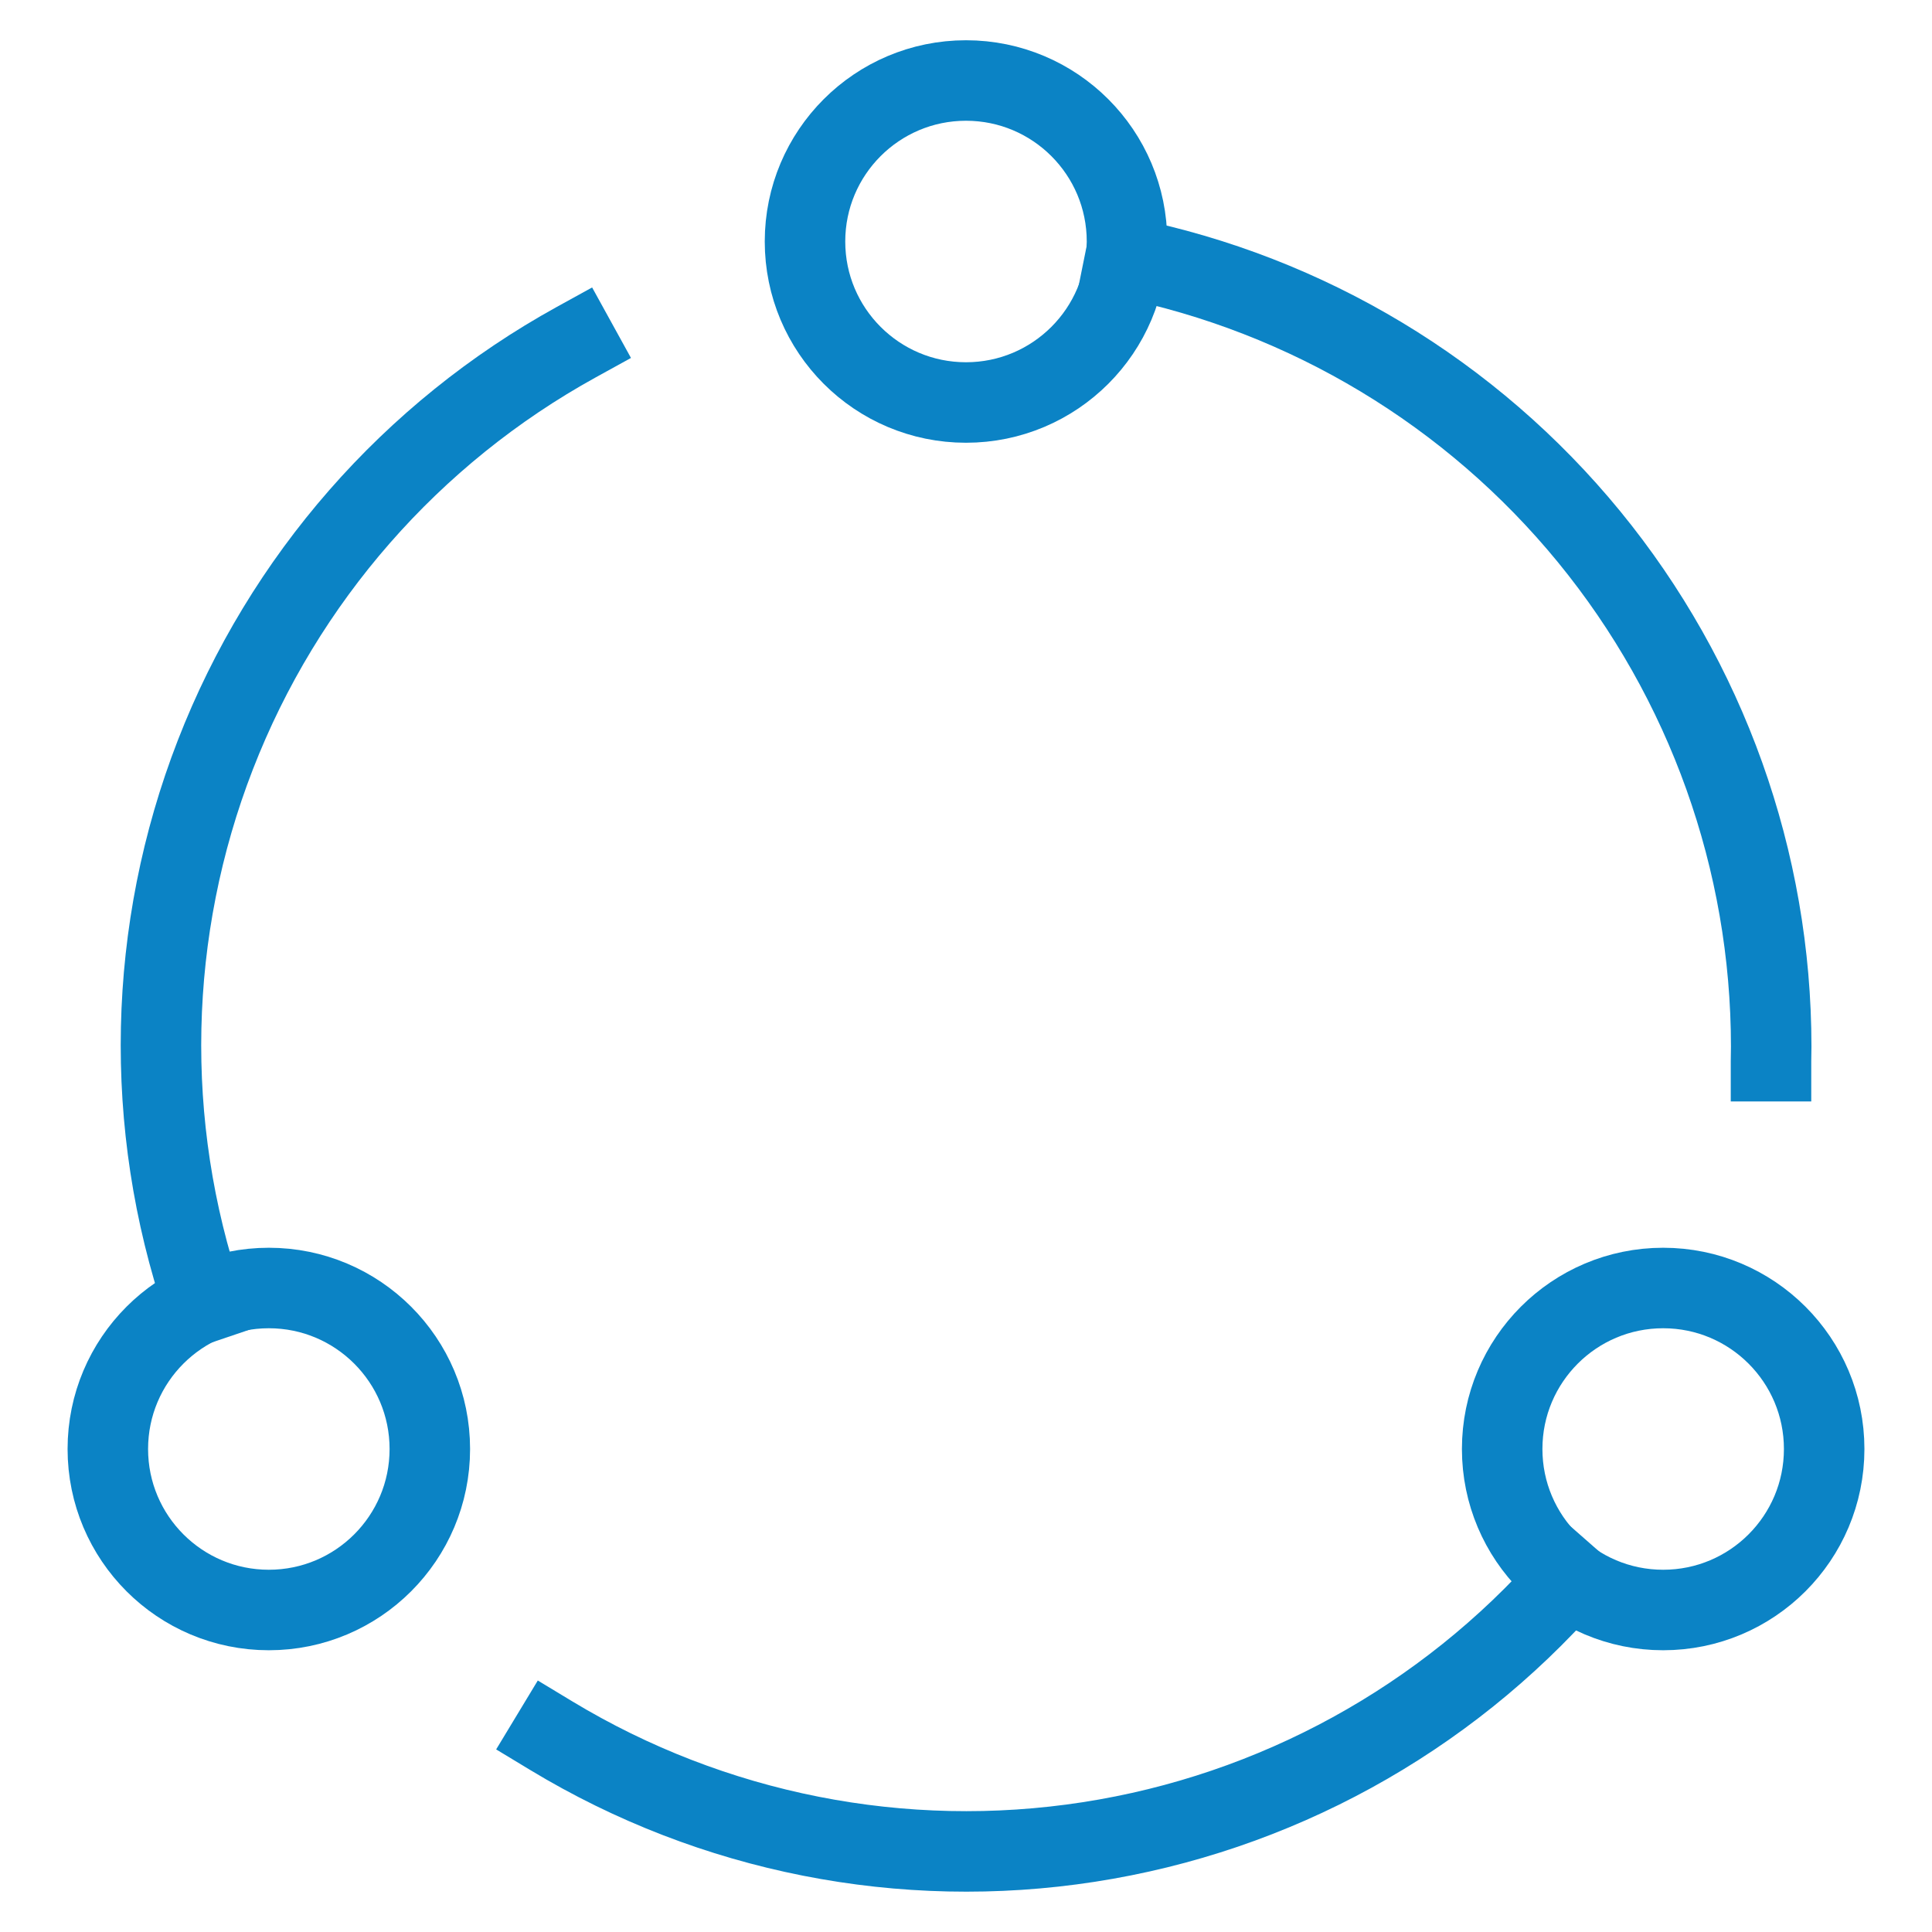 <?xml version="1.0" encoding="UTF-8"?>
<svg xmlns="http://www.w3.org/2000/svg" width="48" height="48" viewBox="0 0 48 48" fill="none">
  <path d="M14.318 8.5C10.219 10.759 7.045 14.388 5.351 18.752C3.657 23.115 3.552 27.935 5.053 32.368" stroke="#0B83C5" stroke-width="2" stroke-miterlimit="10" stroke-linecap="square"></path>
  <path d="M6.679 40C8.888 40 10.679 38.209 10.679 36C10.679 33.791 8.888 32 6.679 32C4.47 32 2.679 33.791 2.679 36C2.679 38.209 4.47 40 6.679 40Z" stroke="#0B83C5" stroke-width="2" stroke-miterlimit="10" stroke-linecap="square"></path>
  <path d="M38.981 39.219C35.895 42.733 31.672 45.05 27.05 45.764C22.428 46.479 17.702 45.544 13.7 43.125" stroke="#0B83C5" stroke-width="2" stroke-miterlimit="10" stroke-linecap="square"></path>
  <path d="M44 26.365C44 26.244 44.005 26.122 44.005 26C44.004 21.383 42.405 16.909 39.481 13.336C36.556 9.764 32.486 7.313 27.96 6.4" stroke="#0B83C5" stroke-width="2" stroke-miterlimit="10" stroke-linecap="square"></path>
  <path d="M41.321 40C43.53 40 45.321 38.209 45.321 36C45.321 33.791 43.53 32 41.321 32C39.112 32 37.321 33.791 37.321 36C37.321 38.209 39.112 40 41.321 40Z" stroke="#0B83C5" stroke-width="2" stroke-miterlimit="10" stroke-linecap="square"></path>
  <path d="M24 10C26.209 10 28 8.209 28 6C28 3.791 26.209 2 24 2C21.791 2 20 3.791 20 6C20 8.209 21.791 10 24 10Z" stroke="#0B83C5" stroke-width="2" stroke-miterlimit="10" stroke-linecap="square"></path>
</svg>
